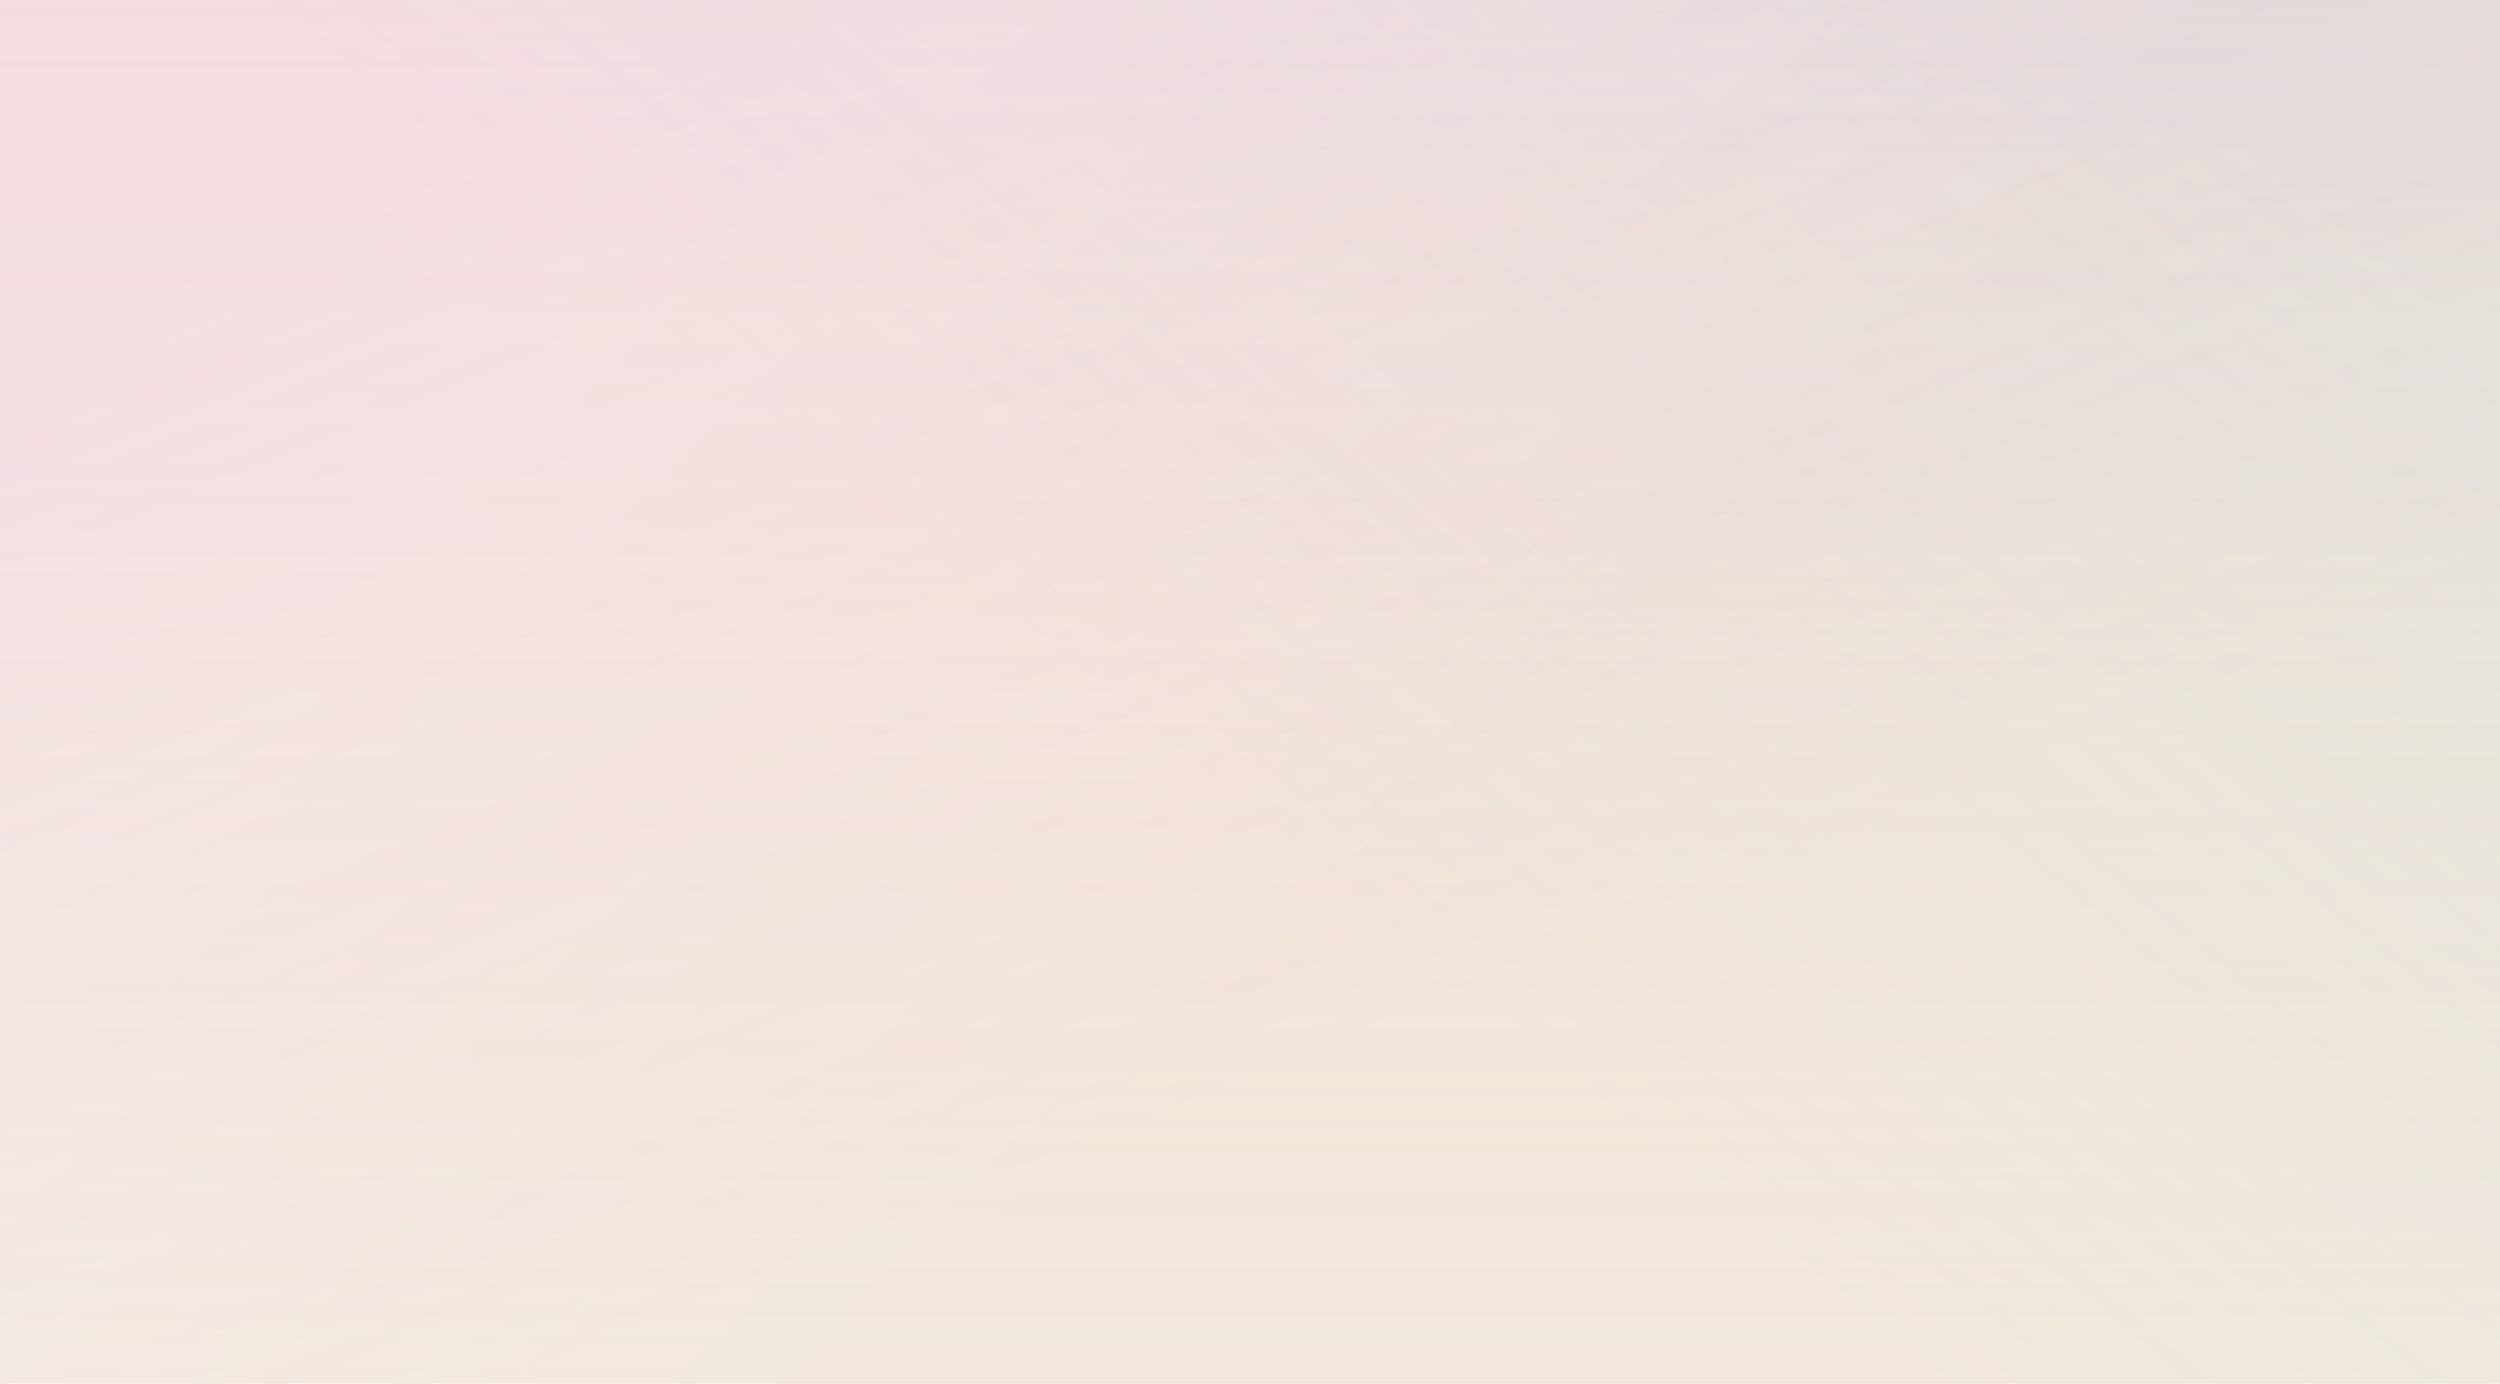 <svg xmlns="http://www.w3.org/2000/svg" width="1440" height="797" fill="none"><path fill="#F0EEE5" d="M0 0h1440v797H0z"/><path fill="url(#a)" fill-opacity=".2" d="M0 0h1440v797H0z"/><path fill="url(#b)" fill-opacity=".2" d="M0 0h1440v797H0z"/><path fill="url(#c)" fill-opacity=".12" d="M0 0h1440v797H0z"/><path fill="url(#d)" fill-opacity=".12" d="M0 0h1440v797H0z"/><path fill="url(#e)" fill-opacity=".2" d="M0 0h1440v797H0z"/><defs><linearGradient id="a" x1="720" x2="720" y1="797" y2="0" gradientUnits="userSpaceOnUse"><stop stop-color="#F3D7D4" stop-opacity="0"/><stop offset="1" stop-color="#F3D7D4"/></linearGradient><linearGradient id="b" x1="720" x2="720" y1="1594" y2="0" gradientUnits="userSpaceOnUse"><stop stop-color="#FFB494" stop-opacity="0"/><stop offset="1" stop-color="#FFB494"/></linearGradient><linearGradient id="c" x1="635" x2="385.193" y1="664.01" y2="51.069" gradientUnits="userSpaceOnUse"><stop stop-color="#DE82FF" stop-opacity="0"/><stop offset="1" stop-color="#DE82FF"/></linearGradient><linearGradient id="d" x1="908" x2="1331.9" y1="631.585" y2="116.593" gradientUnits="userSpaceOnUse"><stop stop-color="#82E9FF" stop-opacity="0"/><stop offset="1" stop-color="#82E9FF"/></linearGradient><linearGradient id="e" x1="831" x2="438.897" y1="491.068" y2="104.608" gradientUnits="userSpaceOnUse"><stop stop-color="#fff" stop-opacity="0"/><stop offset="1" stop-color="#fff"/></linearGradient></defs></svg>